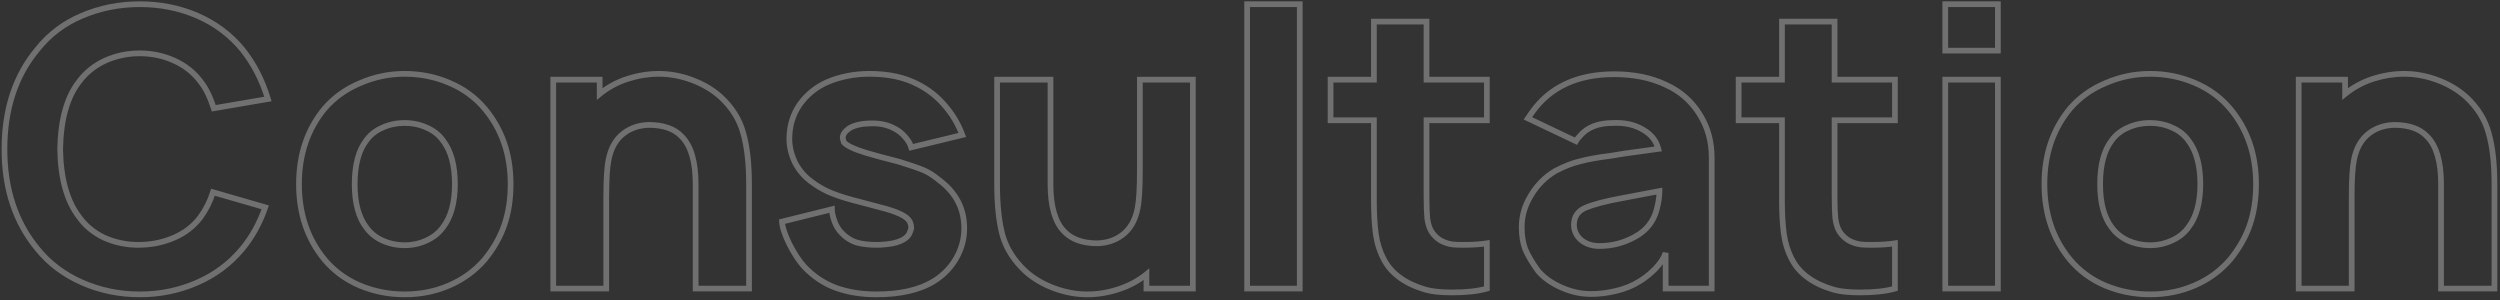 <?xml version="1.0" encoding="UTF-8"?> <svg xmlns="http://www.w3.org/2000/svg" width="875" height="105" viewBox="0 0 875 105" fill="none"><rect x="0" y="0" width="875" height="105" fill="#333333" stroke="none"/> <path d="M92.827 72.562L93.773 72.888L94.115 71.894L93.105 71.602L92.827 72.562ZM84.838 87.052L85.608 87.69L85.609 87.689L84.838 87.052ZM68.858 98.969L68.465 98.05L68.46 98.052L68.858 98.969ZM28.64 98.833L28.235 99.748L28.64 98.833ZM13.067 87.052L13.846 86.426L13.838 86.416L13.067 87.052ZM13.067 17.312L13.835 17.953L13.843 17.943L13.85 17.934L13.067 17.312ZM28.64 5.531L29.027 6.453L29.034 6.45L28.64 5.531ZM69.129 5.531L68.731 6.448L69.129 5.531ZM84.838 17.312L85.618 16.688L85.614 16.682L85.609 16.676L84.838 17.312ZM93.775 34.646L93.944 35.632L95.059 35.44L94.733 34.357L93.775 34.646ZM74.817 37.896L73.864 38.199L74.128 39.029L74.986 38.882L74.817 37.896ZM70.213 28.552L69.41 29.148L69.421 29.163L69.432 29.177L70.213 28.552ZM61.004 21.24L60.592 22.151L61.004 21.24ZM36.765 21.24L36.352 20.328L36.344 20.332L36.765 21.24ZM27.692 28.552L28.479 29.169L28.487 29.159L28.494 29.148L27.692 28.552ZM21.056 52.25L20.056 52.233L20.056 52.25L20.056 52.267L21.056 52.25ZM27.692 75.948L28.506 75.367L28.495 75.352L28.484 75.338L27.692 75.948ZM36.629 83.26L36.209 84.168L36.218 84.172L36.227 84.176L36.629 83.26ZM60.733 83.26L60.347 82.338L60.34 82.341L60.733 83.26ZM70.213 75.948L71.013 76.548L71.018 76.541L71.022 76.534L70.213 75.948ZM74.546 67.281L74.823 66.32L73.885 66.049L73.592 66.981L74.546 67.281ZM91.882 72.237C90.022 77.64 87.415 82.362 84.067 86.415L85.609 87.689C89.121 83.436 91.841 78.499 93.773 72.888L91.882 72.237ZM84.067 86.415C79.836 91.527 74.64 95.403 68.465 98.05L69.252 99.888C75.716 97.118 81.172 93.05 85.608 87.69L84.067 86.415ZM68.46 98.052C62.361 100.703 55.862 102.031 48.952 102.031V104.031C56.126 104.031 62.898 102.651 69.257 99.886L68.46 98.052ZM48.952 102.031C41.863 102.031 35.231 100.659 29.045 97.919L28.235 99.748C34.687 102.605 41.597 104.031 48.952 104.031V102.031ZM29.045 97.919C22.861 95.181 17.802 91.349 13.846 86.426L12.287 87.678C16.456 92.867 21.779 96.889 28.235 99.748L29.045 97.919ZM13.838 86.416C6.334 77.323 2.556 65.958 2.556 52.25H0.556C0.556 66.348 4.452 78.184 12.296 87.689L13.838 86.416ZM2.556 52.25C2.556 38.358 6.336 26.951 13.835 17.953L12.299 16.672C4.45 26.091 0.556 37.976 0.556 52.25H2.556ZM13.85 17.934C17.897 12.831 22.951 9.007 29.027 6.453L28.252 4.609C21.87 7.292 16.542 11.322 12.283 16.691L13.85 17.934ZM29.034 6.45C35.222 3.798 41.858 2.469 48.952 2.469V0.469C41.602 0.469 34.696 1.848 28.246 4.612L29.034 6.45ZM48.952 2.469C56.046 2.469 62.635 3.798 68.731 6.448L69.528 4.614C63.165 1.848 56.303 0.469 48.952 0.469V2.469ZM68.731 6.448C74.818 9.095 79.925 12.927 84.066 17.949L85.609 16.676C81.264 11.406 75.899 7.384 69.528 4.614L68.731 6.448ZM84.057 17.937C87.943 22.795 90.865 28.456 92.818 34.934L94.733 34.357C92.713 27.655 89.677 21.761 85.618 16.688L84.057 17.937ZM93.606 33.66L74.648 36.91L74.986 38.882L93.944 35.632L93.606 33.66ZM75.77 37.593C74.484 33.551 72.901 30.312 70.993 27.927L69.432 29.177C71.135 31.306 72.622 34.296 73.864 38.199L75.77 37.593ZM71.015 27.956C68.561 24.652 65.354 22.11 61.416 20.328L60.592 22.151C64.238 23.8 67.17 26.133 69.41 29.148L71.015 27.956ZM61.416 20.328C57.493 18.553 53.334 17.667 48.952 17.667V19.667C53.056 19.667 56.932 20.495 60.592 22.151L61.416 20.328ZM48.952 17.667C44.483 17.667 40.279 18.552 36.352 20.328L37.177 22.151C40.834 20.496 44.755 19.667 48.952 19.667V17.667ZM36.344 20.332C32.497 22.115 29.339 24.657 26.889 27.956L28.494 29.148C30.738 26.128 33.629 23.795 37.185 22.147L36.344 20.332ZM26.904 27.935C22.474 33.591 20.239 41.738 20.056 52.233L22.056 52.267C22.235 41.998 24.423 34.347 28.479 29.169L26.904 27.935ZM20.056 52.267C20.239 62.675 22.476 70.817 26.9 76.558L28.484 75.338C24.421 70.065 22.235 62.408 22.056 52.233L20.056 52.267ZM26.878 76.529C29.241 79.837 32.358 82.383 36.209 84.168L37.05 82.353C33.497 80.707 30.657 78.378 28.506 75.367L26.878 76.529ZM36.227 84.176C40.059 85.858 44.123 86.698 48.41 86.698V84.698C44.392 84.698 40.602 83.913 37.031 82.345L36.227 84.176ZM48.41 86.698C52.96 86.698 57.202 85.862 61.127 84.18L60.34 82.341C56.681 83.909 52.709 84.698 48.41 84.698V86.698ZM61.12 84.183C65.159 82.492 68.464 79.946 71.013 76.548L69.413 75.348C67.086 78.45 64.071 80.779 60.347 82.338L61.12 84.183ZM71.022 76.534C72.983 73.827 74.475 70.841 75.5 67.581L73.592 66.981C72.63 70.041 71.234 72.833 69.403 75.361L71.022 76.534ZM74.268 68.242L92.55 73.523L93.105 71.602L74.823 66.32L74.268 68.242ZM125.903 99.917L125.511 100.837L125.517 100.839L125.903 99.917ZM113.58 90.844L112.808 91.48L112.814 91.487L113.58 90.844ZM113.58 38.031L112.822 37.379L112.815 37.387L112.808 37.395L113.58 38.031ZM126.038 29.094L126.424 30.016L126.431 30.013L126.438 30.01L126.038 29.094ZM157.184 28.958L156.792 29.878L156.798 29.881L157.184 28.958ZM169.642 38.031L170.409 37.389L170.408 37.388L169.642 38.031ZM176.549 78.656L175.602 78.334L176.549 78.656ZM169.642 90.844L170.399 91.497L170.409 91.486L170.418 91.475L169.642 90.844ZM157.184 99.917L156.792 98.997L156.786 98.999L157.184 99.917ZM155.017 79.604L154.227 78.992L154.217 79.004L154.209 79.016L155.017 79.604ZM155.017 49.135L154.209 49.724L154.217 49.736L154.227 49.748L155.017 49.135ZM149.33 44.667L148.911 45.575L148.925 45.581L148.94 45.588L149.33 44.667ZM133.892 44.667L134.282 45.588L134.297 45.581L134.311 45.575L133.892 44.667ZM128.205 49.135L128.997 49.745L129.006 49.734L129.013 49.724L128.205 49.135ZM128.205 79.604L129.013 79.016L129.006 79.005L128.997 78.995L128.205 79.604ZM133.892 84.208L133.473 85.116L133.48 85.119L133.486 85.122L133.892 84.208ZM149.194 84.208L148.788 83.294L148.782 83.297L148.775 83.3L149.194 84.208ZM141.611 102.031C136.233 102.031 131.129 101.018 126.288 98.994L125.517 100.839C130.607 102.968 135.975 104.031 141.611 104.031V102.031ZM126.295 98.997C121.561 96.981 117.582 94.05 114.345 90.2L112.814 91.487C116.258 95.582 120.494 98.7 125.511 100.837L126.295 98.997ZM114.351 90.207C108.557 83.184 105.642 74.614 105.642 64.438H103.642C103.642 75.025 106.686 84.059 112.808 91.48L114.351 90.207ZM105.642 64.438C105.642 54.261 108.557 45.691 114.351 38.668L112.808 37.395C106.686 44.816 103.642 53.85 103.642 64.438H105.642ZM114.338 38.684C117.571 34.925 121.594 32.036 126.424 30.016L125.652 28.171C120.551 30.304 116.269 33.373 112.822 37.379L114.338 38.684ZM126.438 30.01C131.277 27.899 136.332 26.844 141.611 26.844V24.844C136.057 24.844 130.73 25.956 125.638 28.177L126.438 30.01ZM141.611 26.844C146.989 26.844 152.046 27.857 156.792 29.878L157.576 28.038C152.572 25.907 147.247 24.844 141.611 24.844V26.844ZM156.798 29.881C161.622 31.898 165.643 34.829 168.877 38.675L170.408 37.388C166.961 33.289 162.676 30.171 157.57 28.036L156.798 29.881ZM168.876 38.673C174.758 45.697 177.715 54.265 177.715 64.438H179.715C179.715 53.846 176.624 44.81 170.409 37.389L168.876 38.673ZM177.715 64.438C177.715 69.582 177.006 74.21 175.602 78.334L177.495 78.978C178.98 74.616 179.715 69.765 179.715 64.438H177.715ZM175.602 78.334C174.2 82.452 171.96 86.412 168.867 90.213L170.418 91.475C173.644 87.512 176.008 83.346 177.495 78.978L175.602 78.334ZM168.885 90.19C165.556 94.046 161.528 96.979 156.792 98.997L157.576 100.837C162.59 98.701 166.868 95.586 170.399 91.497L168.885 90.19ZM156.786 98.999C152.136 101.017 147.081 102.031 141.611 102.031V104.031C147.335 104.031 152.663 102.969 157.582 100.834L156.786 98.999ZM155.808 80.217C158.789 76.37 160.215 71.068 160.215 64.438H158.215C158.215 70.807 156.843 75.616 154.227 78.992L155.808 80.217ZM160.215 64.438C160.215 57.721 158.791 52.372 155.808 48.523L154.227 49.748C156.841 53.121 158.215 57.974 158.215 64.438H160.215ZM155.826 48.547C154.271 46.408 152.227 44.807 149.719 43.746L148.94 45.588C151.127 46.513 152.875 47.89 154.209 49.724L155.826 48.547ZM149.749 43.759C147.26 42.61 144.542 42.042 141.611 42.042V44.042C144.277 44.042 146.705 44.557 148.911 45.575L149.749 43.759ZM141.611 42.042C138.68 42.042 135.962 42.61 133.473 43.759L134.311 45.575C136.517 44.557 138.945 44.042 141.611 44.042V42.042ZM133.503 43.746C130.995 44.807 128.951 46.408 127.396 48.547L129.013 49.724C130.347 47.89 132.095 46.513 134.282 45.588L133.503 43.746ZM127.412 48.526C124.517 52.29 123.142 57.642 123.142 64.438H125.142C125.142 57.872 126.476 53.023 128.997 49.745L127.412 48.526ZM123.142 64.438C123.142 71.146 124.518 76.452 127.412 80.214L128.997 78.995C126.475 75.715 125.142 70.909 125.142 64.438H123.142ZM127.396 80.192C128.946 82.324 130.979 83.965 133.473 85.116L134.311 83.3C132.111 82.285 130.352 80.857 129.013 79.016L127.396 80.192ZM133.486 85.122C136.053 86.263 138.765 86.833 141.611 86.833V84.833C139.04 84.833 136.606 84.32 134.298 83.294L133.486 85.122ZM141.611 86.833C144.457 86.833 147.129 86.263 149.613 85.116L148.775 83.3C146.566 84.32 144.182 84.833 141.611 84.833V86.833ZM149.6 85.122C152.184 83.974 154.269 82.333 155.826 80.192L154.209 79.016C152.876 80.848 151.079 82.276 148.788 83.294L149.6 85.122ZM252.272 33.969L252.954 33.237L252.948 33.232L252.942 33.227L252.272 33.969ZM260.126 46.562L259.16 46.822L259.163 46.831L259.165 46.84L260.126 46.562ZM262.157 101V102H263.157V101H262.157ZM243.47 101H242.47V102H243.47V101ZM238.595 47.781L237.864 48.464L237.875 48.476L237.888 48.488L238.595 47.781ZM227.084 43.719V42.719H227.071L227.057 42.719L227.084 43.719ZM218.418 46.562L217.822 45.759L217.822 45.759L218.418 46.562ZM213.001 55.906L213.98 56.109L213.982 56.098L213.001 55.906ZM212.188 101V102H213.188V101H212.188ZM193.636 101H192.636V102H193.636V101ZM193.636 27.875V26.875H192.636V27.875H193.636ZM209.886 27.875H210.886V26.875H209.886V27.875ZM209.886 32.885H208.886V34.986L210.517 33.661L209.886 32.885ZM219.636 27.604L219.334 26.651L219.327 26.653L219.636 27.604ZM242.251 28.01L241.902 28.948L242.251 28.01ZM251.59 34.7C255.442 38.289 257.951 42.329 259.16 46.822L261.092 46.303C259.774 41.407 257.046 37.051 252.954 33.237L251.59 34.7ZM259.165 46.84C260.484 51.412 261.157 57.269 261.157 64.438H263.157C263.157 57.162 262.476 51.102 261.087 46.285L259.165 46.84ZM261.157 64.438V101H263.157V64.438H261.157ZM262.157 100H243.47V102H262.157V100ZM244.47 101V64.438H242.47V101H244.47ZM244.47 64.438C244.47 56.494 242.835 50.607 239.302 47.074L237.888 48.488C240.854 51.455 242.47 56.673 242.47 64.438H244.47ZM239.326 47.099C236.545 44.119 232.396 42.719 227.084 42.719V44.719C232.064 44.719 235.589 46.027 237.864 48.464L239.326 47.099ZM227.057 42.719C223.534 42.814 220.441 43.819 217.822 45.759L219.013 47.366C221.269 45.695 223.954 44.804 227.111 44.718L227.057 42.719ZM217.822 45.759C214.782 48.015 212.869 51.372 212.02 55.714L213.982 56.098C214.758 52.135 216.456 49.263 219.013 47.366L217.822 45.759ZM212.022 55.704C211.457 58.431 211.188 62.946 211.188 69.177H213.188C213.188 62.95 213.461 58.617 213.98 56.109L212.022 55.704ZM211.188 69.177V101H213.188V69.177H211.188ZM212.188 100H193.636V102H212.188V100ZM194.636 101V27.875H192.636V101H194.636ZM193.636 28.875H209.886V26.875H193.636V28.875ZM208.886 27.875V32.885H210.886V27.875H208.886ZM210.517 33.661C213.308 31.393 216.449 29.692 219.945 28.555L219.327 26.653C215.602 27.864 212.242 29.683 209.256 32.109L210.517 33.661ZM219.939 28.557C223.55 27.412 227.104 26.844 230.605 26.844V24.844C226.884 24.844 223.126 25.449 219.334 26.651L219.939 28.557ZM230.605 26.844C234.36 26.844 238.124 27.542 241.902 28.948L242.6 27.073C238.614 25.59 234.614 24.844 230.605 24.844V26.844ZM241.902 28.948C245.677 30.352 248.906 32.276 251.602 34.711L252.942 33.227C250.041 30.606 246.589 28.557 242.6 27.073L241.902 28.948ZM318.931 51.573L317.969 51.848L318.233 52.771L319.166 52.545L318.931 51.573ZM316.764 47.917L316.005 48.568L316.017 48.581L316.029 48.595L316.764 47.917ZM313.243 45.073L312.755 45.945L312.775 45.957L312.796 45.967L313.243 45.073ZM297.399 44.802L296.903 43.934L296.873 43.951L296.845 43.97L297.399 44.802ZM295.368 49.812L294.419 50.129L294.48 50.311L294.605 50.458L295.368 49.812ZM303.087 53.469L303.381 52.513L303.378 52.512L303.087 53.469ZM314.597 56.583L314.894 55.629L314.869 55.621L314.844 55.614L314.597 56.583ZM323.264 59.562L323.652 58.641L323.264 59.562ZM328.952 63.219L328.315 63.99L328.33 64.002L328.345 64.014L328.952 63.219ZM334.639 90.438L333.775 89.934L333.771 89.941L334.639 90.438ZM327.056 98.292L327.586 99.14L327.594 99.134L327.056 98.292ZM292.524 100.729L292.178 101.667L292.184 101.67L292.524 100.729ZM281.42 93.281L280.679 93.952L280.686 93.961L280.694 93.969L281.42 93.281ZM276.274 85.427L275.375 85.865L275.38 85.874L275.385 85.884L276.274 85.427ZM273.702 77.573L273.461 76.602L272.664 76.8L272.703 77.621L273.702 77.573ZM291.17 73.24H292.17V71.961L290.929 72.269L291.17 73.24ZM292.118 77.573L291.18 77.919L291.183 77.927L291.186 77.935L292.118 77.573ZM294.556 81.5L295.283 80.813L295.273 80.803L295.263 80.793L294.556 81.5ZM299.837 84.885L299.534 85.838L299.554 85.845L299.574 85.85L299.837 84.885ZM312.566 85.156L312.745 86.14L312.766 86.136L312.788 86.131L312.566 85.156ZM317.035 83.26L317.668 84.034L317.677 84.027L317.686 84.02L317.035 83.26ZM318.254 81.771L317.359 81.324L317.341 81.361L317.325 81.399L318.254 81.771ZM318.931 79.875L319.901 80.118L319.931 79.998V79.875H318.931ZM317.712 76.625L318.419 75.918L317.712 76.625ZM310.129 73.104L310.403 72.143L310.394 72.14L310.384 72.137L310.129 73.104ZM298.347 69.99L298.086 70.955L298.092 70.956L298.347 69.99ZM289.952 67.146L289.535 68.055L289.542 68.058L289.549 68.061L289.952 67.146ZM283.858 63.49L284.464 62.694L284.453 62.686L283.858 63.49ZM278.17 56.719L277.264 57.142L277.27 57.154L277.276 57.166L278.17 56.719ZM279.931 36.542L279.118 35.959L279.113 35.965L279.108 35.972L279.931 36.542ZM289.681 28.688L289.293 27.765L289.284 27.769L289.681 28.688ZM321.233 29.5L320.765 30.384L320.775 30.389L320.786 30.394L321.233 29.5ZM330.577 36.812L329.816 37.461L329.821 37.468L329.827 37.474L330.577 36.812ZM336.806 47.24L337.041 48.211L338.136 47.946L337.743 46.891L336.806 47.24ZM319.892 51.298C319.48 49.855 318.666 48.502 317.499 47.238L316.029 48.595C317.029 49.678 317.659 50.763 317.969 51.848L319.892 51.298ZM317.523 47.266C316.368 45.919 315.093 44.88 313.69 44.178L312.796 45.967C313.921 46.53 314.993 47.387 316.005 48.568L317.523 47.266ZM313.732 44.2C311.304 42.841 308.513 42.177 305.389 42.177V44.177C308.223 44.177 310.668 44.777 312.755 45.945L313.732 44.2ZM305.389 42.177C301.875 42.177 299.013 42.728 296.903 43.934L297.896 45.67C299.578 44.709 302.042 44.177 305.389 44.177V42.177ZM296.845 43.97C295.129 45.114 293.962 46.504 293.962 48.188H295.962C295.962 47.523 296.42 46.657 297.954 45.634L296.845 43.97ZM293.962 48.188C293.962 48.452 294.022 48.755 294.093 49.039C294.17 49.344 294.28 49.709 294.419 50.129L296.317 49.496C296.186 49.103 296.093 48.791 296.034 48.554C296.004 48.436 295.985 48.345 295.974 48.277C295.962 48.205 295.962 48.18 295.962 48.188H293.962ZM294.605 50.458C295.242 51.211 296.291 51.883 297.615 52.511C298.962 53.149 300.694 53.786 302.796 54.425L303.378 52.512C301.327 51.888 299.696 51.284 298.471 50.703C297.222 50.111 296.488 49.587 296.132 49.167L294.605 50.458ZM302.793 54.425C305.166 55.155 309.023 56.198 314.351 57.553L314.844 55.614C309.519 54.26 305.703 53.227 303.381 52.513L302.793 54.425ZM314.3 57.538C318.361 58.801 321.209 59.782 322.876 60.484L323.652 58.641C321.888 57.898 318.959 56.893 314.894 55.629L314.3 57.538ZM322.876 60.484C324.471 61.156 326.283 62.311 328.315 63.99L329.588 62.448C327.467 60.696 325.487 59.414 323.652 58.641L322.876 60.484ZM328.345 64.014C333.801 68.171 336.483 73.436 336.483 79.875H338.483C338.483 72.772 335.477 66.933 329.558 62.423L328.345 64.014ZM336.483 79.875C336.483 83.491 335.581 86.838 333.775 89.934L335.503 90.941C337.489 87.537 338.483 83.842 338.483 79.875H336.483ZM333.771 89.941C332.05 92.952 329.639 95.454 326.517 97.449L327.594 99.134C330.972 96.976 333.617 94.242 335.507 90.934L333.771 89.941ZM326.526 97.444C321.683 100.47 315.117 102.031 306.743 102.031V104.031C315.341 104.031 322.317 102.432 327.586 99.14L326.526 97.444ZM306.743 102.031C301.605 102.031 296.983 101.278 292.865 99.789L292.184 101.67C296.552 103.249 301.409 104.031 306.743 104.031V102.031ZM292.871 99.791C288.872 98.313 285.298 95.92 282.146 92.594L280.694 93.969C284.043 97.503 287.871 100.076 292.178 101.667L292.871 99.791ZM282.162 92.61C280.525 90.802 278.856 88.266 277.164 84.97L275.385 85.884C277.123 89.269 278.885 91.969 280.679 93.952L282.162 92.61ZM277.174 84.99C275.562 81.677 274.781 79.21 274.7 77.525L272.703 77.621C272.803 79.727 273.737 82.497 275.375 85.865L277.174 84.99ZM273.942 78.543L291.411 74.21L290.929 72.269L273.461 76.602L273.942 78.543ZM290.17 73.24C290.17 74.578 290.527 76.147 291.18 77.919L293.057 77.227C292.445 75.568 292.17 74.248 292.17 73.24H290.17ZM291.186 77.935C291.857 79.659 292.737 81.095 293.849 82.207L295.263 80.793C294.388 79.918 293.644 78.737 293.05 77.21L291.186 77.935ZM293.829 82.187C295.471 83.926 297.374 85.151 299.534 85.838L300.14 83.933C298.327 83.356 296.71 82.324 295.283 80.813L293.829 82.187ZM299.574 85.85C301.665 86.421 304.059 86.698 306.743 86.698V84.698C304.191 84.698 301.981 84.434 300.1 83.921L299.574 85.85ZM306.743 86.698C308.703 86.698 310.704 86.511 312.745 86.14L312.387 84.172C310.456 84.523 308.575 84.698 306.743 84.698V86.698ZM312.788 86.131C314.845 85.664 316.505 84.986 317.668 84.034L316.402 82.487C315.578 83.16 314.259 83.746 312.344 84.181L312.788 86.131ZM317.686 84.02C318.364 83.438 318.913 82.815 319.182 82.142L317.325 81.399C317.233 81.63 316.969 81.999 316.384 82.501L317.686 84.02ZM319.148 82.218C319.458 81.598 319.706 80.895 319.901 80.118L317.961 79.632C317.794 80.299 317.591 80.86 317.359 81.324L319.148 82.218ZM319.931 79.875C319.931 78.307 319.452 76.951 318.419 75.918L317.005 77.332C317.597 77.924 317.931 78.735 317.931 79.875H319.931ZM318.419 75.918C316.958 74.457 314.206 73.229 310.403 72.143L309.854 74.066C313.635 75.146 315.938 76.265 317.005 77.332L318.419 75.918ZM310.384 72.137L298.603 69.023L298.092 70.956L309.873 74.071L310.384 72.137ZM298.608 69.024C295.299 68.13 292.551 67.197 290.354 66.231L289.549 68.061C291.866 69.081 294.715 70.044 298.086 70.955L298.608 69.024ZM290.368 66.237C288.269 65.275 286.301 64.094 284.464 62.694L283.252 64.285C285.206 65.774 287.301 67.031 289.535 68.055L290.368 66.237ZM284.453 62.686C282.142 60.974 280.348 58.839 279.065 56.272L277.276 57.166C278.7 60.015 280.699 62.394 283.263 64.293L284.453 62.686ZM279.076 56.296C277.868 53.706 277.274 51.141 277.274 48.594H275.274C275.274 51.463 275.945 54.315 277.264 57.142L279.076 56.296ZM277.274 48.594C277.274 44.272 278.438 40.455 280.753 37.111L279.108 35.972C276.549 39.67 275.274 43.888 275.274 48.594H277.274ZM280.743 37.125C283.165 33.751 286.272 31.249 290.077 29.606L289.284 27.769C285.145 29.557 281.752 32.291 279.118 35.959L280.743 37.125ZM290.068 29.61C294.451 27.769 299.193 26.844 304.306 26.844V24.844C298.946 24.844 293.938 25.815 289.293 27.765L290.068 29.61ZM304.306 26.844C310.868 26.844 316.34 28.041 320.765 30.384L321.701 28.616C316.917 26.084 311.105 24.844 304.306 24.844V26.844ZM320.786 30.394C324.277 32.14 327.285 34.494 329.816 37.461L331.337 36.164C328.632 32.992 325.411 30.471 321.68 28.606L320.786 30.394ZM329.827 37.474C332.453 40.45 334.466 43.82 335.868 47.588L337.743 46.891C336.256 42.895 334.117 39.313 331.326 36.151L329.827 37.474ZM336.57 46.268L318.695 50.601L319.166 52.545L337.041 48.211L336.57 46.268ZM417.506 27.875H418.506V26.875H417.506V27.875ZM417.506 101V102H418.506V101H417.506ZM401.256 101H400.256V102H401.256V101ZM401.256 95.99H402.256V93.889L400.625 95.213L401.256 95.99ZM391.37 101.271L391.068 100.318L391.061 100.32L391.37 101.271ZM368.891 100.865L369.24 99.927L368.891 100.865ZM358.87 94.906L358.188 95.638L358.194 95.643L358.2 95.648L358.87 94.906ZM350.881 82.312L349.915 82.573L349.917 82.581L349.92 82.59L350.881 82.312ZM348.985 27.875V26.875H347.985V27.875H348.985ZM367.672 27.875H368.672V26.875H367.672V27.875ZM372.547 81.094L373.266 80.399L373.26 80.393L373.254 80.387L372.547 81.094ZM384.058 85.156V86.156H384.071L384.085 86.156L384.058 85.156ZM392.724 82.312L393.32 83.116L393.32 83.116L392.724 82.312ZM398.141 72.969L397.162 72.766L397.16 72.777L398.141 72.969ZM398.953 27.875V26.875H397.953V27.875H398.953ZM416.506 27.875V101H418.506V27.875H416.506ZM417.506 100H401.256V102H417.506V100ZM402.256 101V95.99H400.256V101H402.256ZM400.625 95.213C397.838 97.478 394.655 99.18 391.068 100.318L391.672 102.224C395.488 101.014 398.896 99.195 401.886 96.766L400.625 95.213ZM391.061 100.32C387.545 101.463 384.038 102.031 380.537 102.031V104.031C384.258 104.031 387.973 103.426 391.679 102.222L391.061 100.32ZM380.537 102.031C376.782 102.031 373.018 101.333 369.24 99.927L368.542 101.802C372.528 103.285 376.528 104.031 380.537 104.031V102.031ZM369.24 99.927C365.465 98.523 362.236 96.599 359.54 94.164L358.2 95.648C361.101 98.269 364.553 100.318 368.542 101.802L369.24 99.927ZM359.552 94.175C355.697 90.583 353.14 86.537 351.841 82.035L349.92 82.59C351.329 87.477 354.099 91.827 358.188 95.638L359.552 94.175ZM351.846 82.052C350.613 77.473 349.985 71.61 349.985 64.438H347.985C347.985 71.709 348.62 77.763 349.915 82.573L351.846 82.052ZM349.985 64.438V27.875H347.985V64.438H349.985ZM348.985 28.875H367.672V26.875H348.985V28.875ZM366.672 27.875V64.438H368.672V27.875H366.672ZM366.672 64.438C366.672 72.381 368.307 78.268 371.84 81.801L373.254 80.387C370.287 77.42 368.672 72.202 368.672 64.438H366.672ZM371.828 81.789C374.692 84.752 378.827 86.156 384.058 86.156V84.156C379.177 84.156 375.638 82.852 373.266 80.399L371.828 81.789ZM384.085 86.156C387.608 86.061 390.701 85.056 393.32 83.116L392.129 81.509C389.873 83.18 387.188 84.071 384.031 84.157L384.085 86.156ZM393.32 83.116C396.36 80.86 398.273 77.503 399.122 73.161L397.16 72.777C396.384 76.74 394.686 79.612 392.128 81.509L393.32 83.116ZM399.12 73.171C399.685 70.444 399.953 65.93 399.953 59.698H397.953C397.953 65.925 397.681 70.258 397.162 72.766L399.12 73.171ZM399.953 59.698V27.875H397.953V59.698H399.953ZM398.953 28.875H417.506V26.875H398.953V28.875ZM454.914 101V102H455.914V101H454.914ZM454.914 1.469H455.914V0.469H454.914V1.469ZM436.498 1.469V0.469H435.498V1.469H436.498ZM436.498 101H435.498V102H436.498V101ZM455.914 101V1.469H453.914V101H455.914ZM454.914 0.469H436.498V2.469H454.914V0.469ZM435.498 1.469V101H437.498V1.469H435.498ZM436.498 102H454.914V100H436.498V102ZM499.28 42.094V41.094H498.28V42.094H499.28ZM499.551 76.49L498.556 76.584L498.558 76.608L498.561 76.631L499.551 76.49ZM501.041 81.094L500.189 81.618L500.194 81.626L500.2 81.635L501.041 81.094ZM504.291 84.208L503.776 85.066L503.798 85.079L503.82 85.091L504.291 84.208ZM508.489 85.562L508.365 86.555L508.378 86.556L508.489 85.562ZM520.405 85.156H521.405V83.984L520.247 84.169L520.405 85.156ZM520.405 101L520.687 101.959L521.405 101.748V101H520.405ZM499.009 101.406L498.73 102.366L498.74 102.369L499.009 101.406ZM484.384 90.844L485.269 90.377L485.267 90.373L484.384 90.844ZM481.541 81.906L482.531 81.769L481.541 81.906ZM480.864 42.094H481.864V41.094H480.864V42.094ZM465.697 42.094H464.697V43.094H465.697V42.094ZM465.697 27.875V26.875H464.697V27.875H465.697ZM480.864 27.875V28.875H481.864V27.875H480.864ZM480.864 7.562V6.562H479.864V7.562H480.864ZM499.28 7.562H500.28V6.562H499.28V7.562ZM499.28 27.875H498.28V28.875H499.28V27.875ZM520.405 27.875H521.405V26.875H520.405V27.875ZM520.405 42.094V43.094H521.405V42.094H520.405ZM498.28 42.094V68.635H500.28V42.094H498.28ZM498.28 68.635C498.28 71.988 498.371 74.642 498.556 76.584L500.547 76.395C500.37 74.545 500.28 71.964 500.28 68.635H498.28ZM498.561 76.631C498.844 78.613 499.373 80.291 500.189 81.618L501.892 80.57C501.264 79.549 500.8 78.158 500.541 76.348L498.561 76.631ZM500.2 81.635C501.099 83.034 502.297 84.178 503.776 85.066L504.805 83.351C503.576 82.613 502.607 81.681 501.882 80.553L500.2 81.635ZM503.82 85.091C505.276 85.867 506.792 86.358 508.365 86.555L508.613 84.57C507.296 84.406 506.014 83.994 504.761 83.326L503.82 85.091ZM508.378 86.556C509.249 86.653 510.559 86.698 512.28 86.698V84.698C510.571 84.698 509.353 84.652 508.599 84.569L508.378 86.556ZM512.28 86.698C515.474 86.698 518.239 86.516 520.563 86.144L520.247 84.169C518.058 84.519 515.406 84.698 512.28 84.698V86.698ZM519.405 85.156V101H521.405V85.156H519.405ZM520.123 100.041C517.182 100.906 513.226 101.354 508.218 101.354V103.354C513.32 103.354 517.489 102.9 520.687 101.959L520.123 100.041ZM508.218 101.354C504.376 101.354 501.41 101.04 499.279 100.443L498.74 102.369C501.123 103.037 504.296 103.354 508.218 103.354V101.354ZM499.289 100.446C492.33 98.42 487.724 95.033 485.269 90.377L483.5 91.31C486.281 96.585 491.425 100.24 498.73 102.366L499.289 100.446ZM485.267 90.373C483.881 87.776 482.967 84.91 482.531 81.769L480.55 82.044C481.017 85.402 481.999 88.495 483.502 91.314L485.267 90.373ZM482.531 81.769C482.088 78.579 481.864 74.656 481.864 69.99H479.864C479.864 74.712 480.09 78.734 480.55 82.044L482.531 81.769ZM481.864 69.99V42.094H479.864V69.99H481.864ZM480.864 41.094H465.697V43.094H480.864V41.094ZM466.697 42.094V27.875H464.697V42.094H466.697ZM465.697 28.875H480.864V26.875H465.697V28.875ZM481.864 27.875V7.562H479.864V27.875H481.864ZM480.864 8.562H499.28V6.562H480.864V8.562ZM498.28 7.562V27.875H500.28V7.562H498.28ZM499.28 28.875H520.405V26.875H499.28V28.875ZM519.405 27.875V42.094H521.405V27.875H519.405ZM520.405 41.094H499.28V43.094H520.405V41.094ZM534.768 41.417L533.944 40.85L533.28 41.816L534.338 42.32L534.768 41.417ZM536.258 39.25L535.444 38.669L535.439 38.676L535.433 38.684L536.258 39.25ZM582.976 29.635L582.548 30.539L582.558 30.544L582.567 30.548L582.976 29.635ZM595.164 40.469L594.303 40.979L594.308 40.986L595.164 40.469ZM599.091 101V102H600.091V101H599.091ZM582.976 101H581.976V102H582.976V101ZM582.976 88.542H583.976L582.032 88.211L582.976 88.542ZM579.32 94.094L580.027 94.801L580.036 94.792L580.044 94.783L579.32 94.094ZM573.903 98.427L573.389 97.57L573.38 97.575L573.37 97.581L573.903 98.427ZM565.643 101.812L565.414 100.839L565.407 100.841L565.643 101.812ZM546.414 100.594L546.005 101.507L546.414 100.594ZM538.289 94.771L537.477 95.355L537.5 95.387L537.525 95.417L538.289 94.771ZM533.82 87.188L532.884 87.539L532.89 87.555L532.897 87.572L533.82 87.188ZM535.851 68.365L536.703 68.889L536.709 68.879L535.851 68.365ZM544.383 59.833L543.915 58.95L543.894 58.96L543.875 58.972L544.383 59.833ZM553.049 56.448L553.276 57.422L553.292 57.418L553.307 57.414L553.049 56.448ZM563.612 54.552L563.736 55.544L563.754 55.542L563.772 55.539L563.612 54.552ZM568.622 53.74L568.485 52.749L568.474 52.751L568.462 52.752L568.622 53.74ZM580.403 52.115L580.54 53.105L581.644 52.953L581.373 51.872L580.403 52.115ZM574.987 45.344L574.476 46.204L574.486 46.21L574.496 46.215L574.987 45.344ZM564.56 43.042V44.042H564.582L564.604 44.041L564.56 43.042ZM553.049 47.51L553.756 48.218L553.785 48.189L553.812 48.157L553.049 47.51ZM551.56 49.406L551.13 50.309L551.968 50.708L552.428 49.902L551.56 49.406ZM567.268 69.448L567.448 70.431L567.455 70.43L567.268 69.448ZM554.945 72.698L554.558 71.776L554.547 71.78L554.945 72.698ZM553.32 83.938L552.656 84.685L552.666 84.694L552.676 84.702L553.32 83.938ZM572.278 82.854L571.799 81.976L571.791 81.981L572.278 82.854ZM579.862 73.24L578.896 72.98L578.893 72.992L579.862 73.24ZM580.81 66.875H581.81V65.667L580.623 65.893L580.81 66.875ZM535.592 41.983L537.082 39.816L535.433 38.684L533.944 40.85L535.592 41.983ZM537.071 39.831C543.168 31.296 552.403 26.979 564.966 26.979V24.979C551.889 24.979 541.986 29.509 535.444 38.669L537.071 39.831ZM564.966 26.979C571.709 26.979 577.561 28.177 582.548 30.539L583.404 28.732C578.1 26.219 571.945 24.979 564.966 24.979V26.979ZM582.567 30.548C587.617 32.812 591.521 36.283 594.303 40.978L596.024 39.959C593.029 34.904 588.807 31.153 583.385 28.723L582.567 30.548ZM594.308 40.986C596.825 45.152 598.091 49.846 598.091 55.094H600.091C600.091 49.508 598.739 44.452 596.02 39.952L594.308 40.986ZM598.091 55.094V101H600.091V55.094H598.091ZM599.091 100H582.976V102H599.091V100ZM583.976 101V88.542H581.976V101H583.976ZM582.032 88.211C581.461 89.843 580.337 91.575 578.596 93.404L580.044 94.783C581.914 92.82 583.227 90.851 583.92 88.872L582.032 88.211ZM578.613 93.387C576.853 95.146 575.111 96.536 573.389 97.57L574.418 99.285C576.306 98.151 578.175 96.653 580.027 94.801L578.613 93.387ZM573.37 97.581C571.035 99.051 568.386 100.14 565.414 100.839L565.872 102.786C569.039 102.041 571.897 100.872 574.436 99.273L573.37 97.581ZM565.407 100.841C562.501 101.545 559.646 101.896 556.841 101.896V103.896C559.814 103.896 562.827 103.524 565.878 102.784L565.407 100.841ZM556.841 101.896C553.47 101.896 550.133 101.162 546.822 99.681L546.005 101.507C549.556 103.095 553.17 103.896 556.841 103.896V101.896ZM546.822 99.681C543.499 98.194 540.922 96.335 539.052 94.125L537.525 95.417C539.627 97.901 542.468 99.924 546.005 101.507L546.822 99.681ZM539.101 94.187C537.049 91.332 535.606 88.873 534.743 86.803L532.897 87.572C533.84 89.835 535.376 92.432 537.477 95.355L539.101 94.187ZM534.756 86.836C533.996 84.809 533.601 82.361 533.601 79.469H531.601C531.601 82.535 532.019 85.233 532.884 87.539L534.756 86.836ZM533.601 79.469C533.601 75.784 534.627 72.263 536.703 68.889L535 67.841C532.742 71.508 531.601 75.39 531.601 79.469H533.601ZM536.709 68.879C538.792 65.406 541.518 62.684 544.891 60.695L543.875 58.972C540.206 61.136 537.243 64.1 534.994 67.85L536.709 68.879ZM544.85 60.717C547.862 59.123 550.67 58.03 553.276 57.422L552.822 55.474C550.012 56.13 547.042 57.294 543.915 58.95L544.85 60.717ZM553.307 57.414C555.954 56.708 559.426 56.083 563.736 55.544L563.488 53.56C559.131 54.104 555.561 54.743 552.792 55.482L553.307 57.414ZM563.772 55.539L568.782 54.727L568.462 52.752L563.452 53.565L563.772 55.539ZM568.759 54.73L580.54 53.105L580.267 51.124L568.485 52.749L568.759 54.73ZM581.373 51.872C580.577 48.685 578.576 46.215 575.477 44.472L574.496 46.215C577.176 47.722 578.786 49.767 579.433 52.357L581.373 51.872ZM575.497 44.484C572.408 42.65 568.731 41.855 564.515 42.043L564.604 44.041C568.513 43.867 571.787 44.607 574.476 46.204L575.497 44.484ZM564.56 42.042C559.219 42.042 555.06 43.594 552.287 46.863L553.812 48.157C556.093 45.468 559.608 44.042 564.56 44.042V42.042ZM552.342 46.803C551.661 47.484 551.105 48.186 550.691 48.91L552.428 49.902C552.736 49.363 553.173 48.8 553.756 48.218L552.342 46.803ZM551.989 48.503L535.198 40.514L534.338 42.32L551.13 50.309L551.989 48.503ZM567.088 68.464C561.647 69.462 557.456 70.56 554.558 71.776L555.332 73.62C558.031 72.488 562.055 71.42 567.448 70.431L567.088 68.464ZM554.547 71.78C553.059 72.425 551.877 73.323 551.072 74.504C550.264 75.689 549.883 77.09 549.883 78.656H551.883C551.883 77.424 552.178 76.432 552.724 75.631C553.273 74.826 554.122 74.144 555.343 73.615L554.547 71.78ZM549.883 78.656C549.883 81.033 550.829 83.061 552.656 84.685L553.984 83.19C552.561 81.925 551.883 80.432 551.883 78.656H549.883ZM552.676 84.702C554.601 86.323 557.008 87.104 559.82 87.104V85.104C557.396 85.104 555.47 84.44 553.964 83.173L552.676 84.702ZM559.82 87.104C564.415 87.104 568.736 85.977 572.766 83.727L571.791 81.981C568.057 84.065 564.072 85.104 559.82 85.104V87.104ZM572.757 83.732C576.964 81.437 579.676 78.009 580.831 73.487L578.893 72.992C577.881 76.956 575.537 79.938 571.799 81.976L572.757 83.732ZM580.827 73.5C581.476 71.09 581.81 68.879 581.81 66.875H579.81C579.81 68.662 579.511 70.695 578.896 72.98L580.827 73.5ZM580.623 65.893L567.081 68.466L567.455 70.43L580.996 67.857L580.623 65.893ZM642.103 42.094V41.094H641.103V42.094H642.103ZM642.373 76.49L641.378 76.584L641.38 76.608L641.383 76.631L642.373 76.49ZM643.863 81.094L643.011 81.618L643.016 81.626L643.022 81.635L643.863 81.094ZM647.113 84.208L646.598 85.066L646.62 85.079L646.642 85.091L647.113 84.208ZM651.311 85.562L651.187 86.555L651.2 86.556L651.311 85.562ZM663.228 85.156H664.228V83.984L663.07 84.169L663.228 85.156ZM663.228 101L663.51 101.959L664.228 101.748V101H663.228ZM641.832 101.406L641.552 102.366L641.562 102.369L641.832 101.406ZM627.207 90.844L628.091 90.377L628.089 90.373L627.207 90.844ZM624.363 81.906L625.353 81.769L624.363 81.906ZM623.686 42.094H624.686V41.094H623.686V42.094ZM608.519 42.094H607.519V43.094H608.519V42.094ZM608.519 27.875V26.875H607.519V27.875H608.519ZM623.686 27.875V28.875H624.686V27.875H623.686ZM623.686 7.562V6.562H622.686V7.562H623.686ZM642.103 7.562H643.103V6.562H642.103V7.562ZM642.103 27.875H641.103V28.875H642.103V27.875ZM663.228 27.875H664.228V26.875H663.228V27.875ZM663.228 42.094V43.094H664.228V42.094H663.228ZM641.103 42.094V68.635H643.103V42.094H641.103ZM641.103 68.635C641.103 71.988 641.193 74.642 641.378 76.584L643.369 76.395C643.193 74.545 643.103 71.964 643.103 68.635H641.103ZM641.383 76.631C641.667 78.613 642.195 80.291 643.011 81.618L644.715 80.57C644.086 79.549 643.622 78.158 643.363 76.348L641.383 76.631ZM643.022 81.635C643.922 83.034 645.119 84.178 646.598 85.066L647.627 83.351C646.398 82.613 645.429 81.681 644.704 80.553L643.022 81.635ZM646.642 85.091C648.098 85.867 649.615 86.358 651.187 86.555L651.435 84.57C650.118 84.406 648.836 83.994 647.584 83.326L646.642 85.091ZM651.2 86.556C652.071 86.653 653.381 86.698 655.103 86.698V84.698C653.393 84.698 652.176 84.652 651.421 84.569L651.2 86.556ZM655.103 86.698C658.297 86.698 661.061 86.516 663.386 86.144L663.07 84.169C660.88 84.519 658.228 84.698 655.103 84.698V86.698ZM662.228 85.156V101H664.228V85.156H662.228ZM662.945 100.041C660.005 100.906 656.049 101.354 651.04 101.354V103.354C656.143 103.354 660.312 102.9 663.51 101.959L662.945 100.041ZM651.04 101.354C647.198 101.354 644.232 101.04 642.101 100.443L641.562 102.369C643.945 103.037 647.118 103.354 651.04 103.354V101.354ZM642.111 100.446C635.152 98.42 630.546 95.033 628.091 90.377L626.322 91.31C629.104 96.585 634.248 100.24 641.552 102.366L642.111 100.446ZM628.089 90.373C626.704 87.776 625.79 84.91 625.353 81.769L623.372 82.044C623.839 85.402 624.821 88.495 626.324 91.314L628.089 90.373ZM625.353 81.769C624.91 78.579 624.686 74.656 624.686 69.99H622.686C622.686 74.712 622.913 78.734 623.372 82.044L625.353 81.769ZM624.686 69.99V42.094H622.686V69.99H624.686ZM623.686 41.094H608.519V43.094H623.686V41.094ZM609.519 42.094V27.875H607.519V42.094H609.519ZM608.519 28.875H623.686V26.875H608.519V28.875ZM624.686 27.875V7.562H622.686V27.875H624.686ZM623.686 8.562H642.103V6.562H623.686V8.562ZM641.103 7.562V27.875H643.103V7.562H641.103ZM642.103 28.875H663.228V26.875H642.103V28.875ZM662.228 27.875V42.094H664.228V27.875H662.228ZM663.228 41.094H642.103V43.094H663.228V41.094ZM699.257 1.469H700.257V0.469H699.257V1.469ZM699.257 17.719V18.719H700.257V17.719H699.257ZM680.84 17.719H679.84V18.719H680.84V17.719ZM680.84 1.469V0.469H679.84V1.469H680.84ZM699.257 27.875H700.257V26.875H699.257V27.875ZM699.257 101V102H700.257V101H699.257ZM680.84 101H679.84V102H680.84V101ZM680.84 27.875V26.875H679.84V27.875H680.84ZM698.257 1.469V17.719H700.257V1.469H698.257ZM699.257 16.719H680.84V18.719H699.257V16.719ZM681.84 17.719V1.469H679.84V17.719H681.84ZM680.84 2.469H699.257V0.469H680.84V2.469ZM698.257 27.875V101H700.257V27.875H698.257ZM699.257 100H680.84V102H699.257V100ZM681.84 101V27.875H679.84V101H681.84ZM680.84 28.875H699.257V26.875H680.84V28.875ZM736.801 99.917L736.409 100.837L736.415 100.839L736.801 99.917ZM724.478 90.844L723.707 91.48L723.713 91.487L724.478 90.844ZM724.478 38.031L723.72 37.379L723.713 37.387L723.707 37.395L724.478 38.031ZM736.937 29.094L737.322 30.016L737.329 30.013L737.336 30.01L736.937 29.094ZM768.082 28.958L767.69 29.878L767.697 29.881L768.082 28.958ZM780.541 38.031L781.307 37.389L781.306 37.388L780.541 38.031ZM787.447 78.656L786.5 78.334L787.447 78.656ZM780.541 90.844L781.297 91.497L781.307 91.486L781.316 91.475L780.541 90.844ZM768.082 99.917L767.69 98.997L767.684 98.999L768.082 99.917ZM765.916 79.604L765.125 78.992L765.116 79.004L765.107 79.016L765.916 79.604ZM765.916 49.135L765.107 49.724L765.116 49.736L765.125 49.748L765.916 49.135ZM760.228 44.667L759.809 45.575L759.824 45.581L759.839 45.588L760.228 44.667ZM744.791 44.667L745.18 45.588L745.195 45.581L745.21 45.575L744.791 44.667ZM739.103 49.135L739.896 49.745L739.904 49.734L739.912 49.724L739.103 49.135ZM739.103 79.604L739.912 79.016L739.904 79.005L739.896 78.995L739.103 79.604ZM744.791 84.208L744.372 85.116L744.378 85.119L744.385 85.122L744.791 84.208ZM760.093 84.208L759.687 83.294L759.68 83.297L759.674 83.3L760.093 84.208ZM752.509 102.031C747.132 102.031 742.027 101.018 737.187 98.994L736.415 100.839C741.506 102.968 746.873 104.031 752.509 104.031V102.031ZM737.193 98.997C732.459 96.981 728.481 94.05 725.244 90.2L723.713 91.487C727.156 95.582 731.393 98.7 736.409 100.837L737.193 98.997ZM725.25 90.207C719.455 83.184 716.541 74.614 716.541 64.438H714.541C714.541 75.025 717.584 84.059 723.707 91.48L725.25 90.207ZM716.541 64.438C716.541 54.261 719.455 45.691 725.25 38.668L723.707 37.395C717.584 44.816 714.541 53.85 714.541 64.438H716.541ZM725.236 38.684C728.47 34.925 732.493 32.036 737.322 30.016L736.551 28.171C731.45 30.304 727.167 33.373 723.72 37.379L725.236 38.684ZM737.336 30.01C742.176 27.899 747.23 26.844 752.509 26.844V24.844C746.955 24.844 741.628 25.956 736.537 28.177L737.336 30.01ZM752.509 26.844C757.887 26.844 762.944 27.857 767.69 29.878L768.474 28.038C763.47 25.907 758.146 24.844 752.509 24.844V26.844ZM767.697 29.881C772.521 31.898 776.541 34.829 779.775 38.675L781.306 37.388C777.859 33.289 773.575 30.171 768.468 28.036L767.697 29.881ZM779.774 38.673C785.656 45.697 788.614 54.265 788.614 64.438H790.614C790.614 53.846 787.522 44.81 781.307 37.389L779.774 38.673ZM788.614 64.438C788.614 69.582 787.904 74.21 786.5 78.334L788.394 78.978C789.879 74.616 790.614 69.765 790.614 64.438H788.614ZM786.5 78.334C785.098 82.452 782.859 86.412 779.765 90.213L781.316 91.475C784.542 87.512 786.907 83.346 788.394 78.978L786.5 78.334ZM779.784 90.19C776.454 94.046 772.427 96.979 767.69 98.997L768.474 100.837C773.488 98.701 777.766 95.586 781.297 91.497L779.784 90.19ZM767.684 98.999C763.034 101.017 757.98 102.031 752.509 102.031V104.031C758.233 104.031 763.561 102.969 768.48 100.834L767.684 98.999ZM766.706 80.217C769.688 76.37 771.114 71.068 771.114 64.438H769.114C769.114 70.807 767.741 75.616 765.125 78.992L766.706 80.217ZM771.114 64.438C771.114 57.721 769.689 52.372 766.706 48.523L765.125 49.748C767.739 53.121 769.114 57.974 769.114 64.438H771.114ZM766.724 48.547C765.169 46.408 763.126 44.807 760.618 43.746L759.839 45.588C762.025 46.513 763.774 47.89 765.107 49.724L766.724 48.547ZM760.647 43.759C758.158 42.61 755.441 42.042 752.509 42.042V44.042C755.175 44.042 757.604 44.557 759.809 45.575L760.647 43.759ZM752.509 42.042C749.578 42.042 746.861 42.61 744.372 43.759L745.21 45.575C747.415 44.557 749.843 44.042 752.509 44.042V42.042ZM744.401 43.746C741.893 44.807 739.85 46.408 738.294 48.547L739.912 49.724C741.245 47.89 742.994 46.513 745.18 45.588L744.401 43.746ZM738.311 48.526C735.415 52.29 734.041 57.642 734.041 64.438H736.041C736.041 57.872 737.375 53.023 739.896 49.745L738.311 48.526ZM734.041 64.438C734.041 71.146 735.417 76.452 738.311 80.214L739.896 78.995C737.373 75.715 736.041 70.909 736.041 64.438H734.041ZM738.294 80.192C739.845 82.324 741.878 83.965 744.372 85.116L745.21 83.3C743.009 82.285 741.251 80.857 739.912 79.016L738.294 80.192ZM744.385 85.122C746.952 86.263 749.663 86.833 752.509 86.833V84.833C749.939 84.833 747.504 84.32 745.197 83.294L744.385 85.122ZM752.509 86.833C755.355 86.833 758.027 86.263 760.512 85.116L759.674 83.3C757.464 84.32 755.08 84.833 752.509 84.833V86.833ZM760.499 85.122C763.083 83.974 765.168 82.333 766.724 80.192L765.107 79.016C763.775 80.848 761.978 82.276 759.687 83.294L760.499 85.122ZM863.17 33.969L863.852 33.237L863.846 33.232L863.841 33.227L863.17 33.969ZM871.024 46.562L870.059 46.822L870.061 46.831L870.064 46.84L871.024 46.562ZM873.056 101V102H874.056V101H873.056ZM854.368 101H853.368V102H854.368V101ZM849.493 47.781L848.762 48.464L848.774 48.476L848.786 48.488L849.493 47.781ZM837.983 43.719V42.719H837.969L837.956 42.719L837.983 43.719ZM829.316 46.562L828.721 45.759L828.72 45.759L829.316 46.562ZM823.899 55.906L824.879 56.109L824.881 56.098L823.899 55.906ZM823.087 101V102H824.087V101H823.087ZM804.535 101H803.535V102H804.535V101ZM804.535 27.875V26.875H803.535V27.875H804.535ZM820.785 27.875H821.785V26.875H820.785V27.875ZM820.785 32.885H819.785V34.986L821.415 33.661L820.785 32.885ZM830.535 27.604L830.233 26.651L830.226 26.653L830.535 27.604ZM853.149 28.01L852.801 28.948L853.149 28.01ZM862.489 34.7C866.34 38.289 868.849 42.329 870.059 46.822L871.99 46.303C870.672 41.407 867.945 37.051 863.852 33.237L862.489 34.7ZM870.064 46.84C871.383 51.412 872.056 57.269 872.056 64.438H874.056C874.056 57.162 873.375 51.102 871.985 46.285L870.064 46.84ZM872.056 64.438V101H874.056V64.438H872.056ZM873.056 100H854.368V102H873.056V100ZM855.368 101V64.438H853.368V101H855.368ZM855.368 64.438C855.368 56.494 853.733 50.607 850.2 47.074L848.786 48.488C851.753 51.455 853.368 56.673 853.368 64.438H855.368ZM850.224 47.099C847.443 44.119 843.295 42.719 837.983 42.719V44.719C842.962 44.719 846.488 46.027 848.762 48.464L850.224 47.099ZM837.956 42.719C834.432 42.814 831.34 43.819 828.721 45.759L829.911 47.366C832.167 45.695 834.853 44.804 838.01 44.718L837.956 42.719ZM828.72 45.759C825.68 48.015 823.768 51.372 822.918 55.714L824.881 56.098C825.656 52.135 827.354 49.263 829.912 47.366L828.72 45.759ZM822.92 55.704C822.356 58.431 822.087 62.946 822.087 69.177H824.087C824.087 62.95 824.36 58.617 824.879 56.109L822.92 55.704ZM822.087 69.177V101H824.087V69.177H822.087ZM823.087 100H804.535V102H823.087V100ZM805.535 101V27.875H803.535V101H805.535ZM804.535 28.875H820.785V26.875H804.535V28.875ZM819.785 27.875V32.885H821.785V27.875H819.785ZM821.415 33.661C824.207 31.393 827.347 29.692 830.844 28.555L830.226 26.653C826.5 27.864 823.141 29.683 820.154 32.109L821.415 33.661ZM830.837 28.557C834.448 27.412 838.002 26.844 841.504 26.844V24.844C837.782 24.844 834.024 25.449 830.233 26.651L830.837 28.557ZM841.504 26.844C845.259 26.844 849.023 27.542 852.801 28.948L853.498 27.073C849.512 25.59 845.512 24.844 841.504 24.844V26.844ZM852.801 28.948C856.576 30.352 859.804 32.276 862.5 34.711L863.841 33.227C860.939 30.606 857.487 28.557 853.498 27.073L852.801 28.948Z" fill="white" fill-opacity="0.3"></path> </svg> 